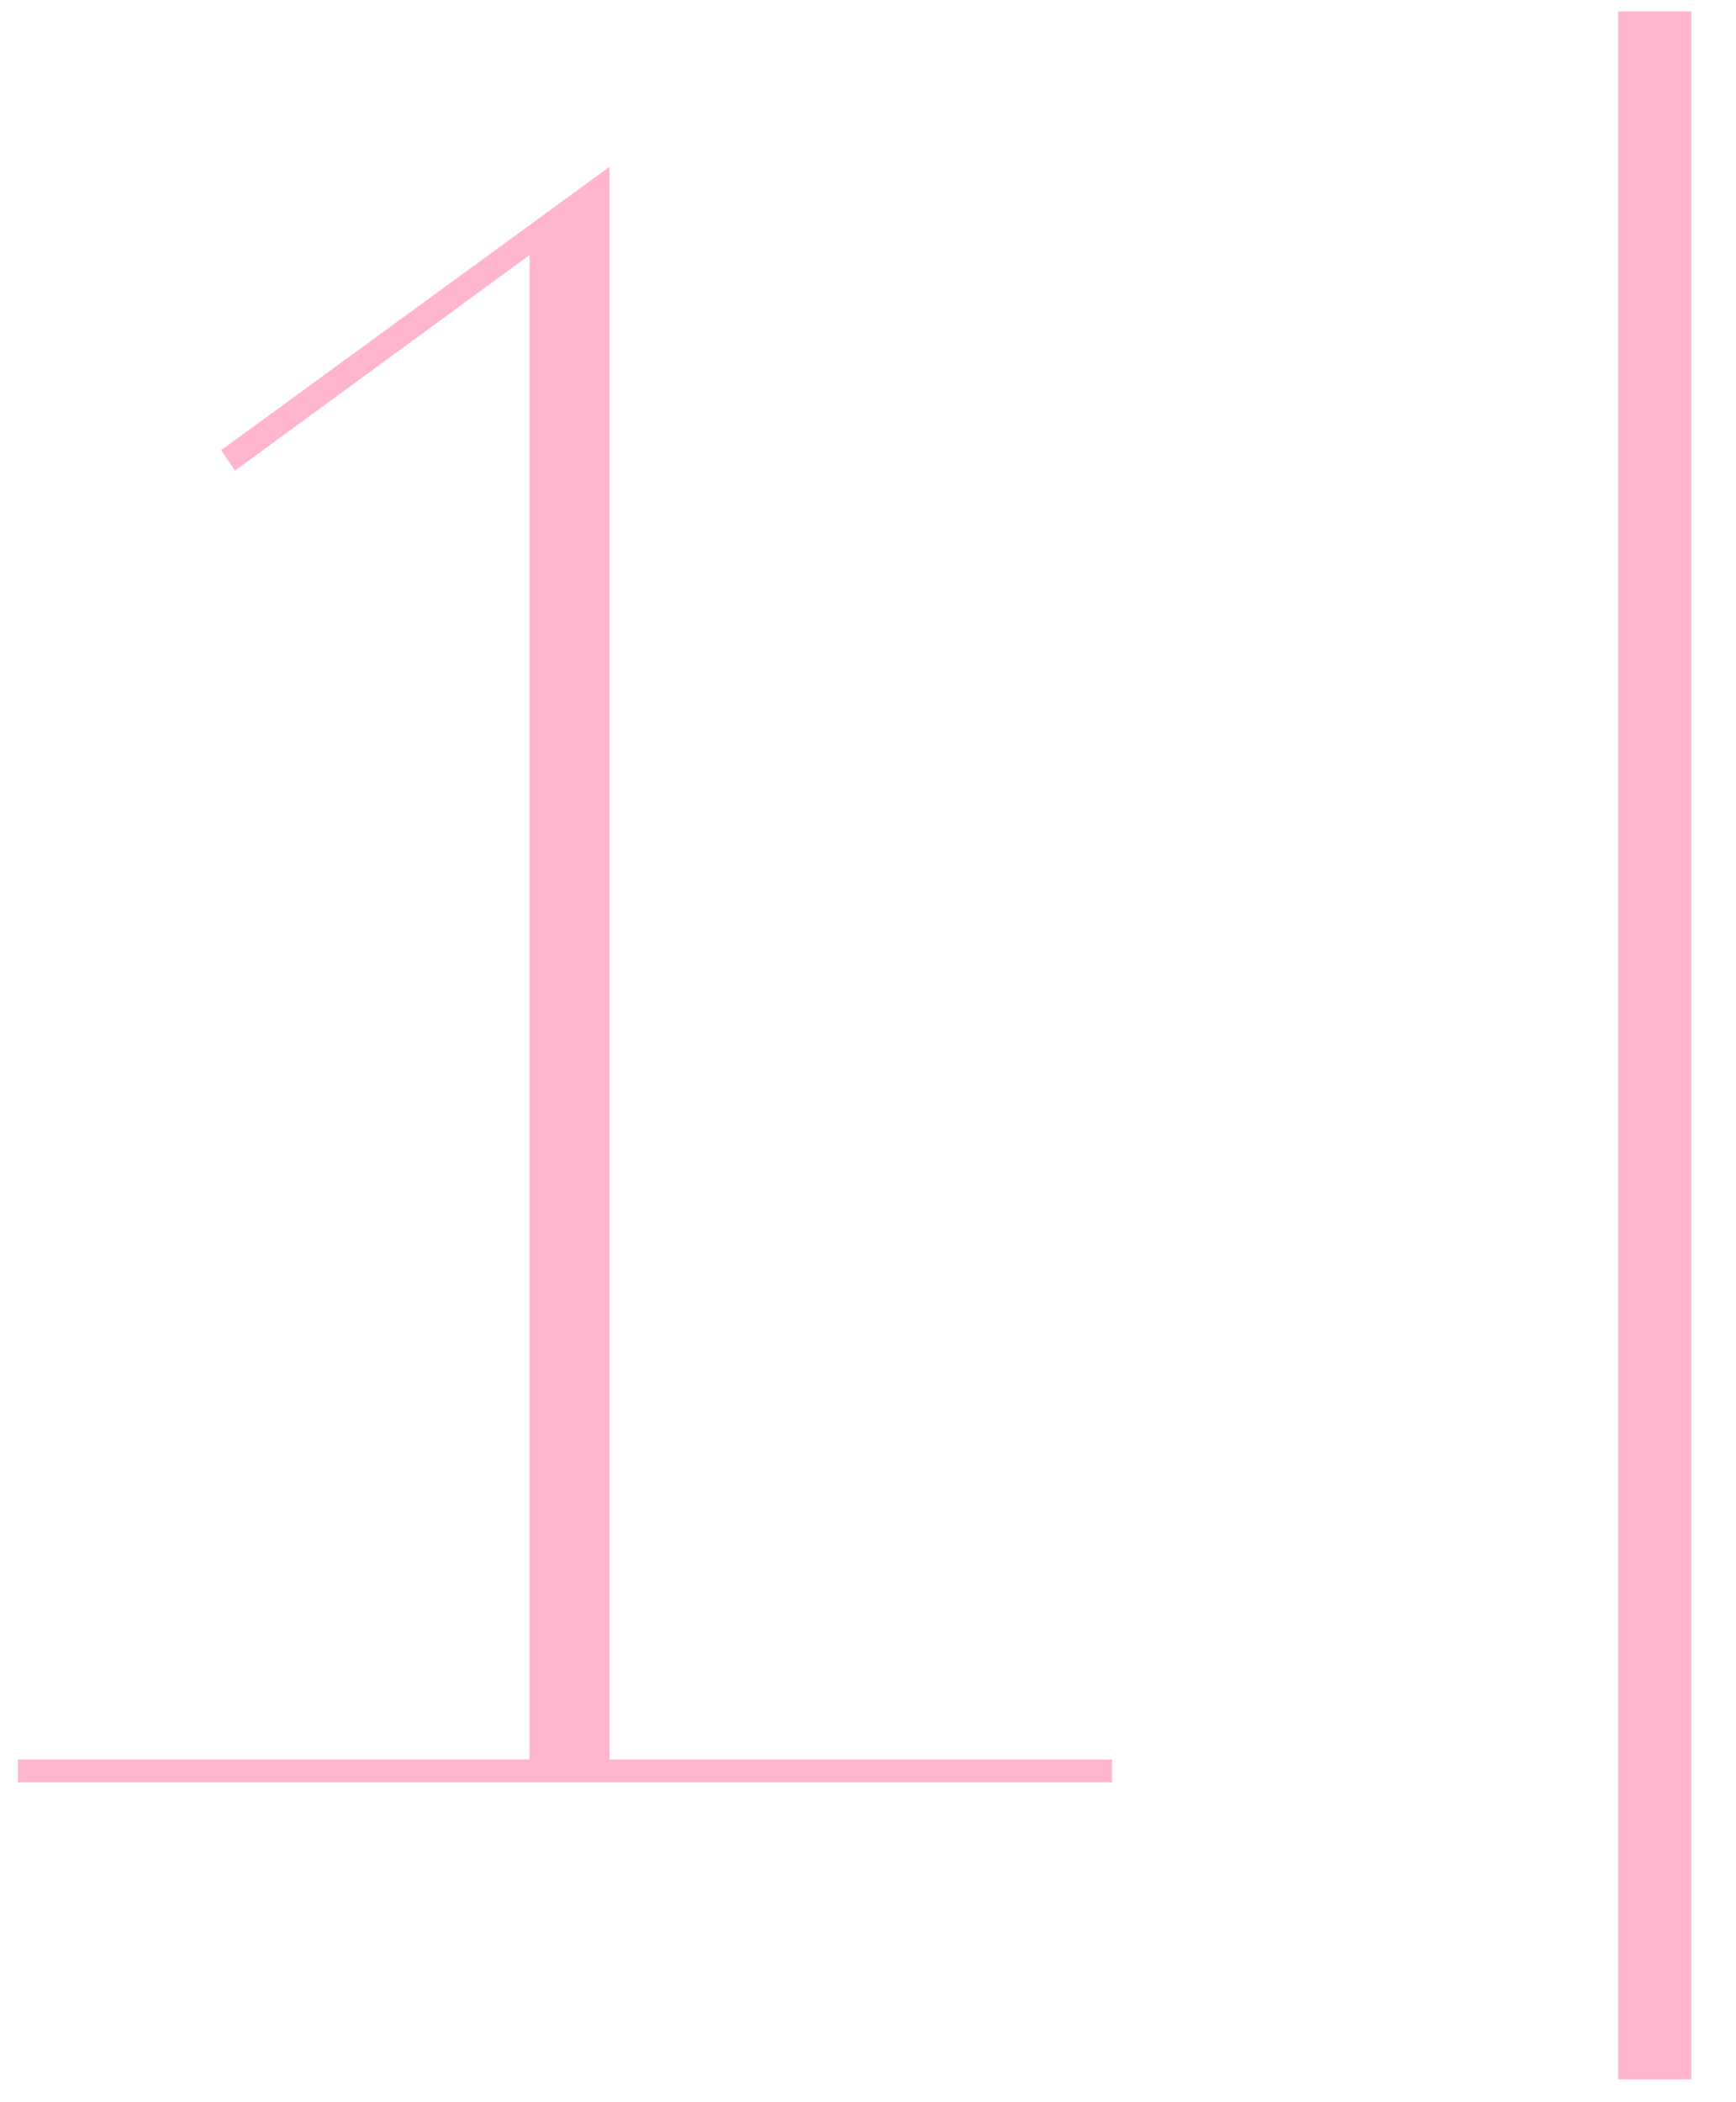 <?xml version="1.0" encoding="UTF-8"?> <svg xmlns="http://www.w3.org/2000/svg" width="38" height="46" viewBox="0 0 38 46" fill="none"><path d="M11.592 39V4.95L13.342 3.65V39H11.892H11.592ZM24.342 39H0.392V38.5H24.342V39ZM13.342 4.3L5.142 10.3L4.842 9.85L13.342 3.65V4.3ZM35.421 45.5V0.25H37.021V45.5H35.421Z" fill="#FFB5CE"></path></svg> 